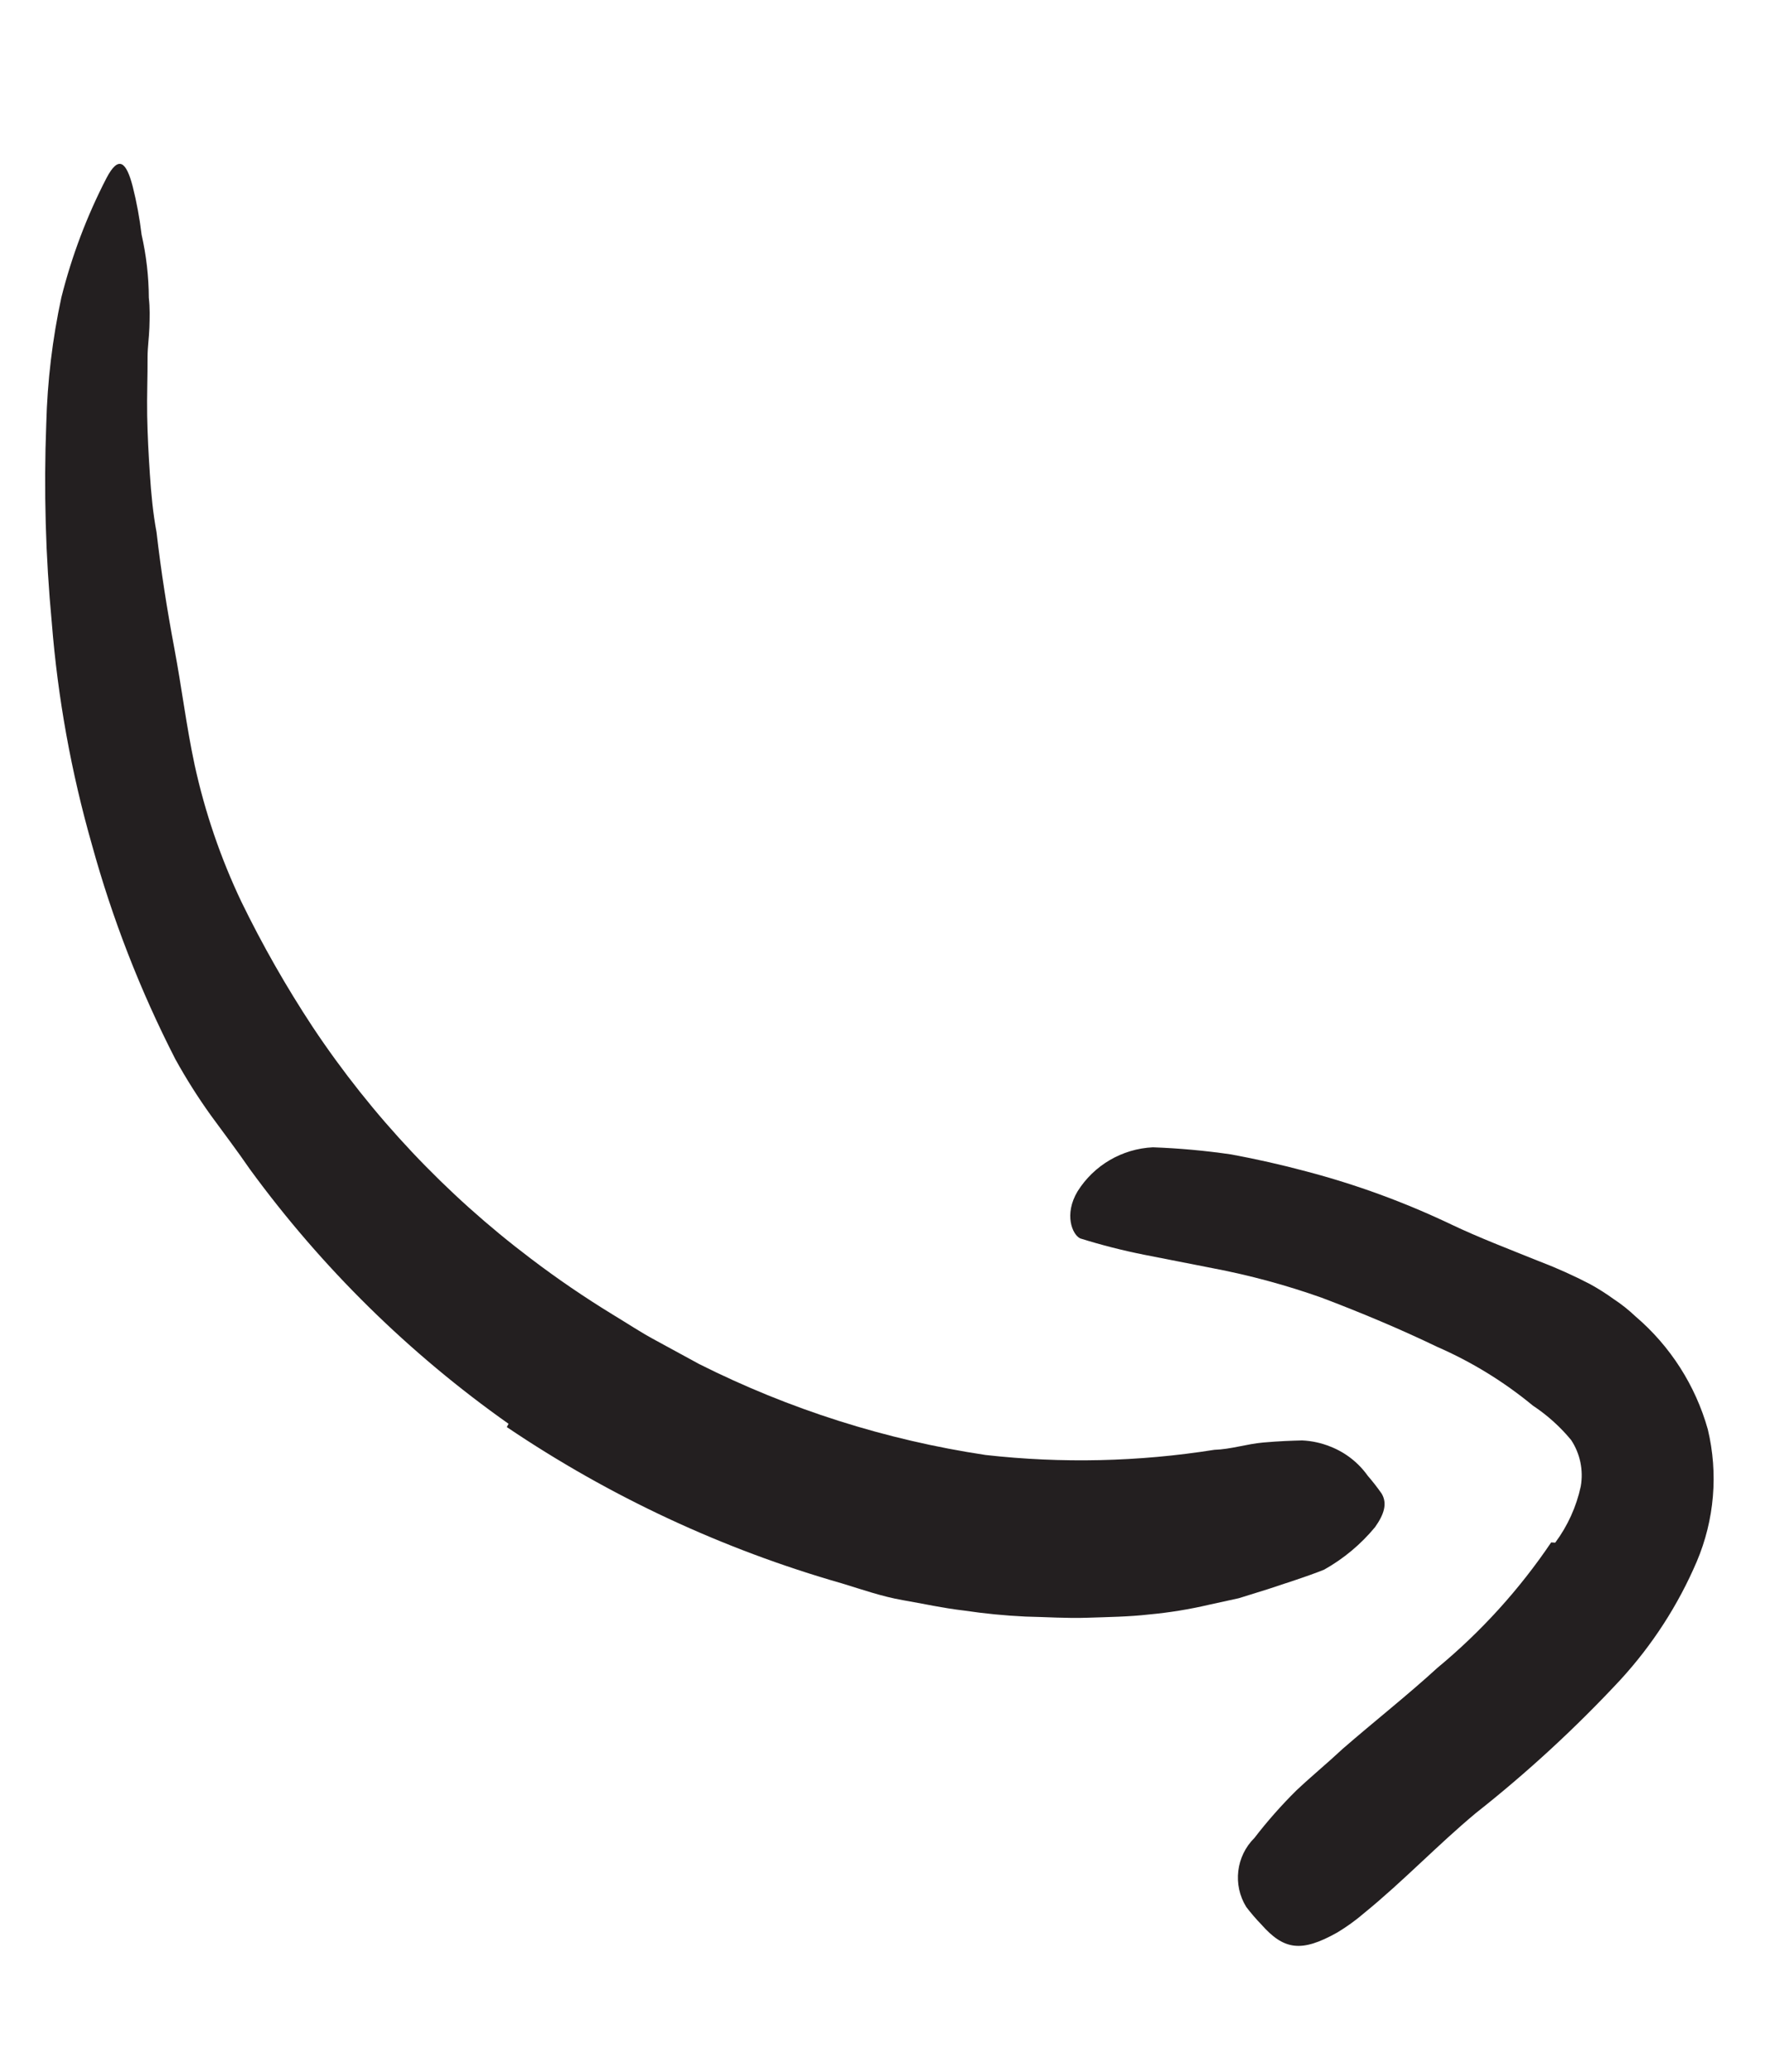 <svg width="75" height="88" viewBox="0 0 75 88" fill="none" xmlns="http://www.w3.org/2000/svg">
<path d="M21.61 60.463C17.381 57.479 13.667 53.826 10.614 49.647C10.082 48.872 9.513 48.123 8.963 47.37C8.412 46.603 7.907 45.804 7.45 44.977C5.962 42.075 4.775 39.027 3.909 35.882C3.027 32.801 2.455 29.64 2.201 26.445C1.936 23.637 1.857 20.815 1.966 17.997C2.012 16.191 2.227 14.394 2.608 12.629C3.049 10.873 3.692 9.175 4.522 7.567C5.042 6.571 5.369 6.876 5.64 7.922C5.809 8.593 5.934 9.275 6.016 9.962C6.216 10.842 6.32 11.742 6.324 12.645C6.373 13.072 6.361 13.496 6.348 13.91C6.335 14.324 6.272 14.734 6.27 15.157C6.275 15.992 6.239 16.811 6.254 17.645C6.269 18.479 6.313 19.299 6.368 20.128C6.423 20.958 6.498 21.785 6.652 22.602C6.841 24.251 7.1 25.892 7.411 27.548C7.722 29.203 7.923 30.861 8.27 32.482C8.708 34.489 9.374 36.438 10.256 38.293C11.152 40.133 12.167 41.913 13.294 43.622C15.807 47.395 18.938 50.717 22.556 53.449C23.676 54.3 24.839 55.093 26.04 55.827C26.645 56.19 27.234 56.586 27.856 56.917L29.703 57.923C33.533 59.847 37.644 61.152 41.883 61.788C45.118 62.152 48.387 62.078 51.602 61.568C52.304 61.547 52.972 61.32 53.68 61.258C54.388 61.197 54.879 61.181 55.331 61.17C55.745 61.188 56.154 61.278 56.539 61.434C57.175 61.684 57.724 62.114 58.12 62.671C58.33 62.913 58.527 63.166 58.711 63.429C58.961 63.853 58.812 64.313 58.431 64.85C57.827 65.582 57.092 66.195 56.263 66.659C55.484 66.97 54.686 67.213 53.872 67.487L52.638 67.871L51.381 68.146C50.538 68.343 49.683 68.482 48.822 68.561C47.967 68.659 47.093 68.669 46.21 68.699C45.328 68.73 44.465 68.668 43.578 68.65C42.705 68.609 41.835 68.524 40.971 68.395C40.094 68.295 39.227 68.102 38.354 67.951C37.481 67.8 36.641 67.504 35.776 67.241C30.709 65.792 25.903 63.552 21.535 60.602L21.61 60.463Z" fill="#231F20"/>
<path d="M66.086 65.511C66.614 64.801 66.984 63.986 67.171 63.121C67.291 62.438 67.145 61.734 66.764 61.155C66.297 60.589 65.748 60.095 65.136 59.691C63.905 58.675 62.538 57.836 61.075 57.198C59.487 56.434 57.827 55.739 56.154 55.106C54.657 54.576 53.122 54.16 51.562 53.862L48.617 53.284C47.7 53.101 46.793 52.87 45.9 52.59C45.57 52.436 45.199 51.573 45.791 50.589C46.487 49.481 47.682 48.784 48.989 48.722C50.102 48.762 51.213 48.863 52.315 49.024C53.392 49.223 54.456 49.463 55.508 49.745C57.627 50.301 59.688 51.055 61.665 51.997C62.858 52.565 64.121 53.044 65.44 53.576C66.166 53.853 66.874 54.172 67.563 54.53C67.908 54.72 68.242 54.93 68.561 55.161C68.897 55.382 69.212 55.632 69.503 55.908C70.977 57.166 72.044 58.834 72.57 60.699C73.019 62.575 72.853 64.545 72.098 66.32C71.309 68.162 70.213 69.856 68.859 71.332C66.956 73.377 64.898 75.272 62.705 77.001C61.079 78.356 59.625 79.892 57.968 81.24C57.611 81.547 57.229 81.823 56.825 82.066C55.293 82.926 54.555 82.809 53.594 81.722C53.367 81.487 53.154 81.24 52.956 80.98C52.376 80.042 52.52 78.828 53.304 78.051C53.852 77.34 54.447 76.666 55.085 76.035C55.73 75.427 56.402 74.877 57.065 74.257C58.402 73.097 59.823 71.978 61.08 70.827C62.937 69.291 64.565 67.497 65.914 65.5L66.086 65.511Z" fill="#231F20"/>
</svg>
